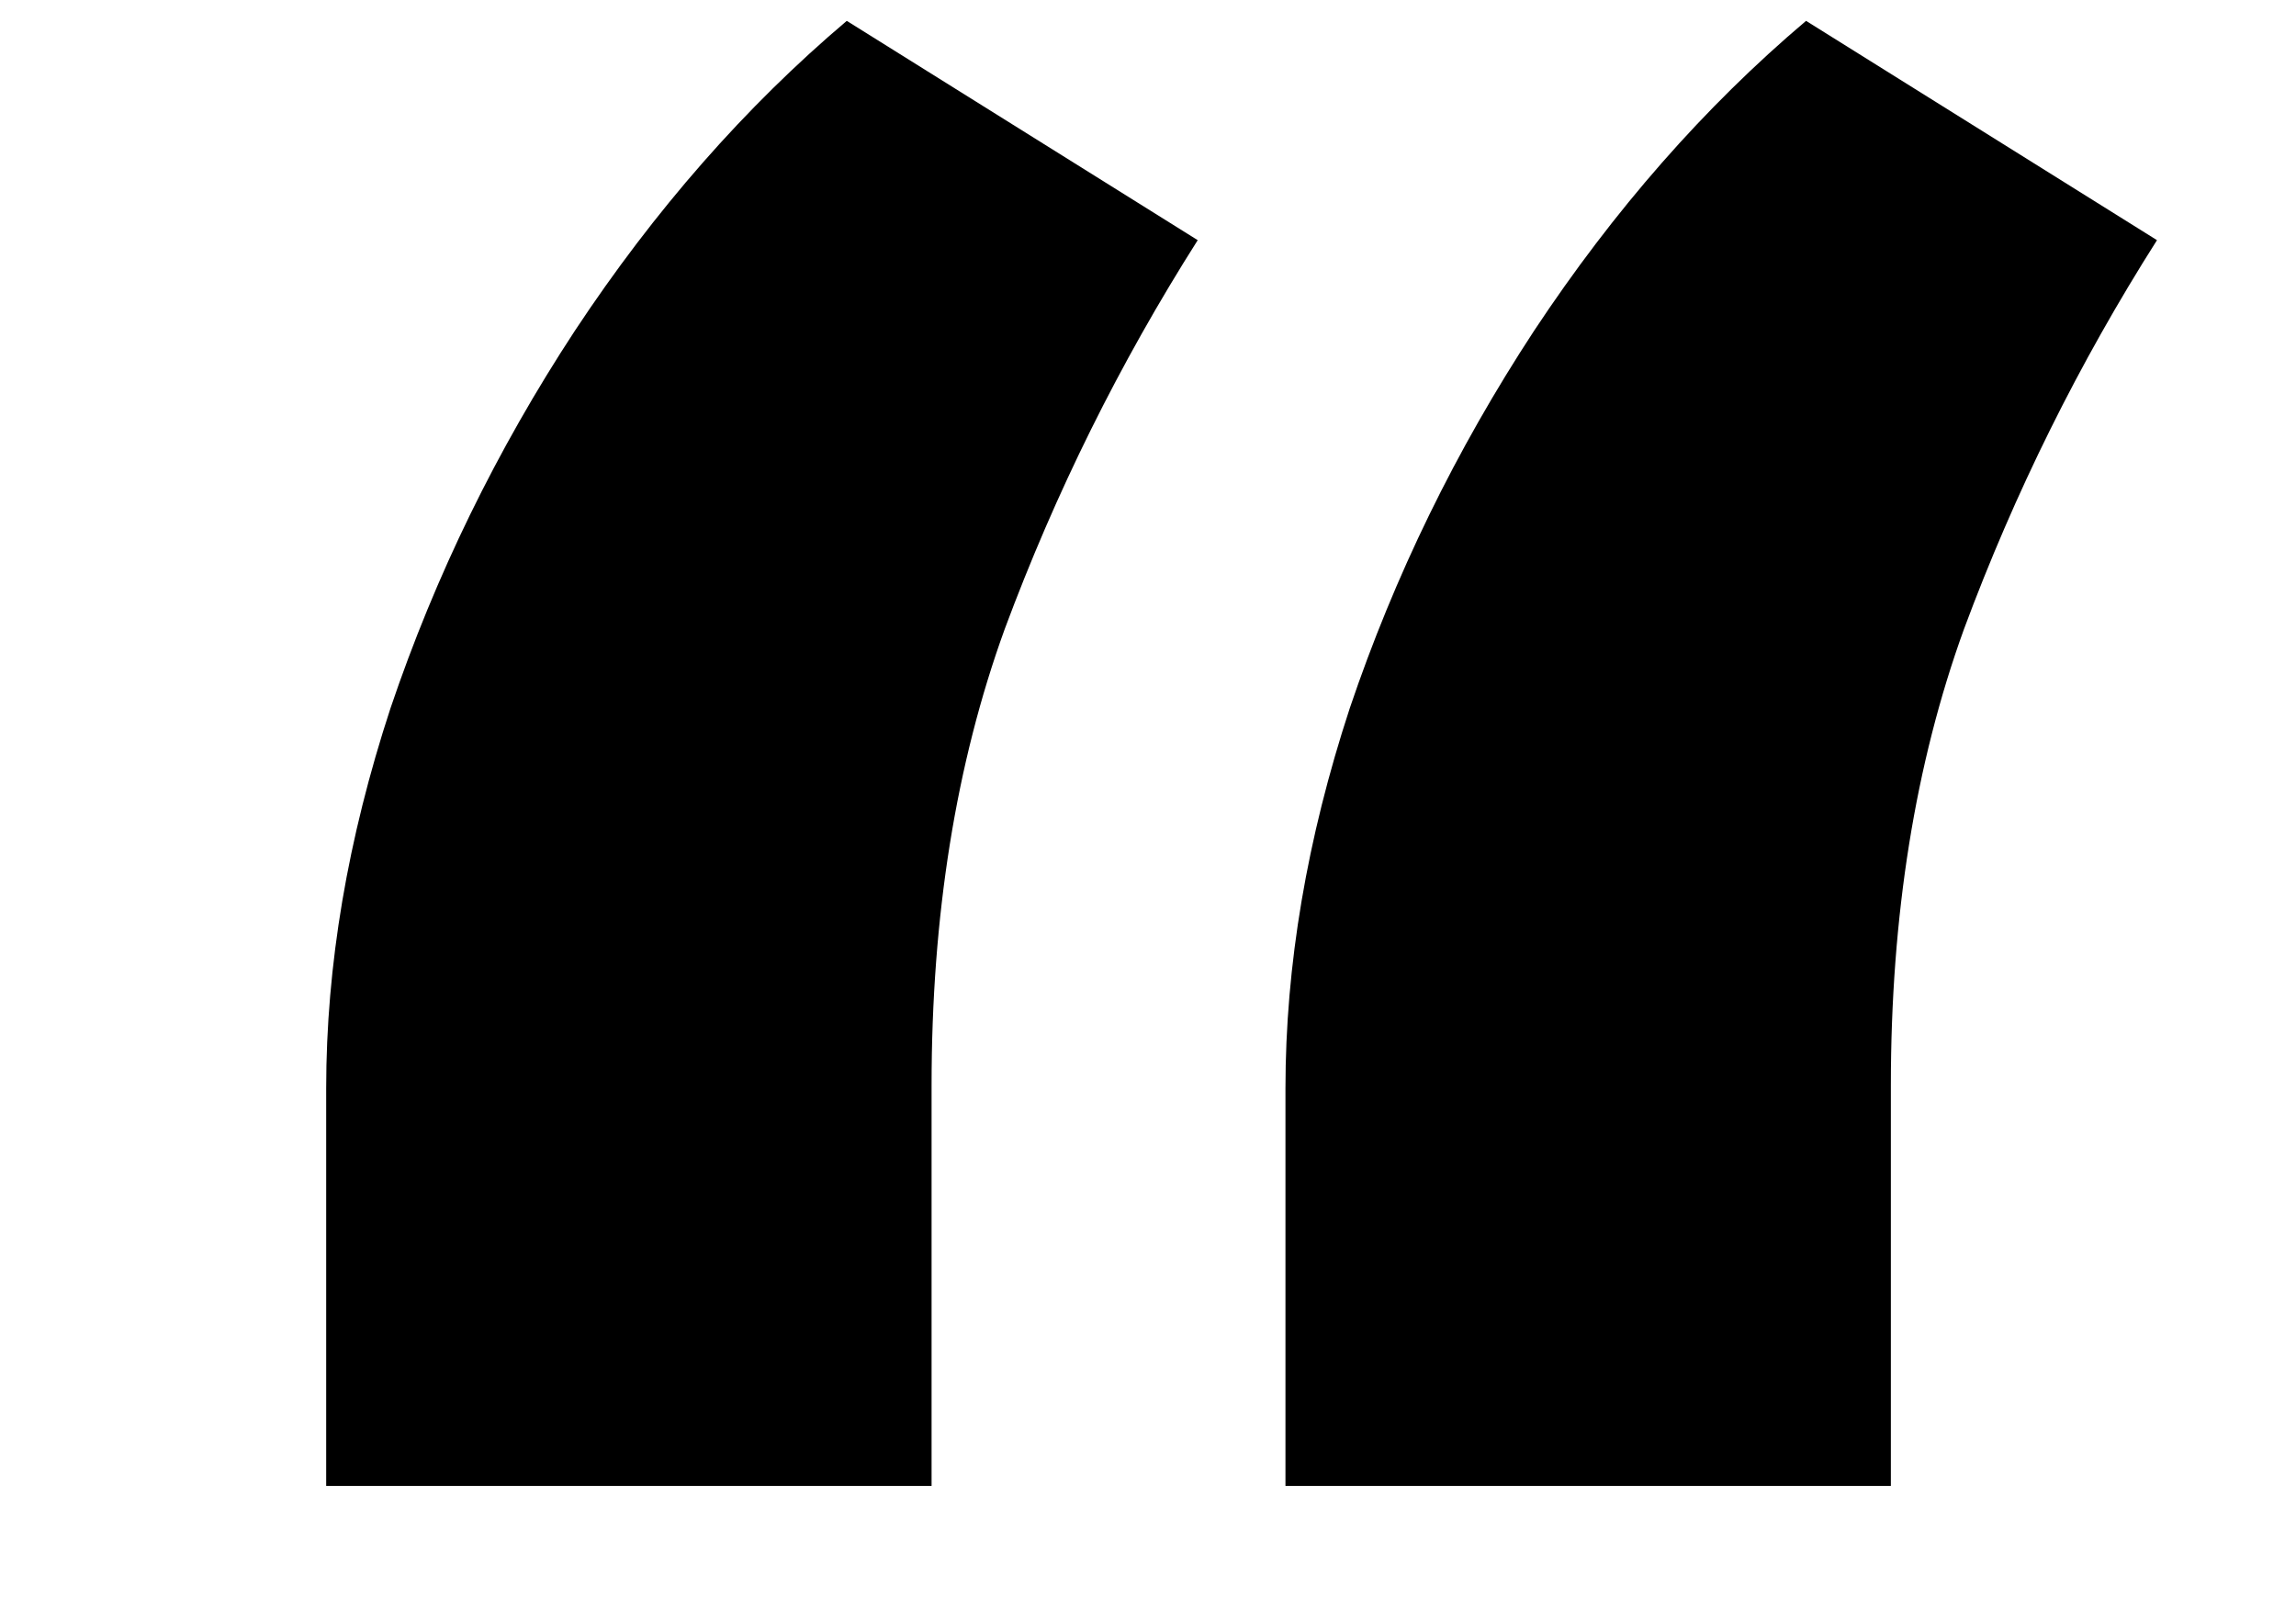 <svg width="46" height="32" viewBox="0 0 46 32" fill="none" xmlns="http://www.w3.org/2000/svg">
<path d="M6.535 29.773V21.805C6.535 19.344 6.965 16.805 7.824 14.188C8.723 11.531 9.953 9.012 11.516 6.629C13.117 4.207 14.934 2.137 16.965 0.418L23.996 4.812C22.434 7.273 21.145 9.871 20.129 12.605C19.152 15.301 18.664 18.348 18.664 21.746V29.773H6.535ZM25.754 29.773V21.805C25.754 19.344 26.184 16.805 27.043 14.188C27.941 11.531 29.172 9.012 30.734 6.629C32.336 4.207 34.152 2.137 36.184 0.418L43.215 4.812C41.652 7.273 40.363 9.871 39.348 12.605C38.371 15.301 37.883 18.348 37.883 21.746V29.773H25.754Z" fill="black"/>
</svg>

